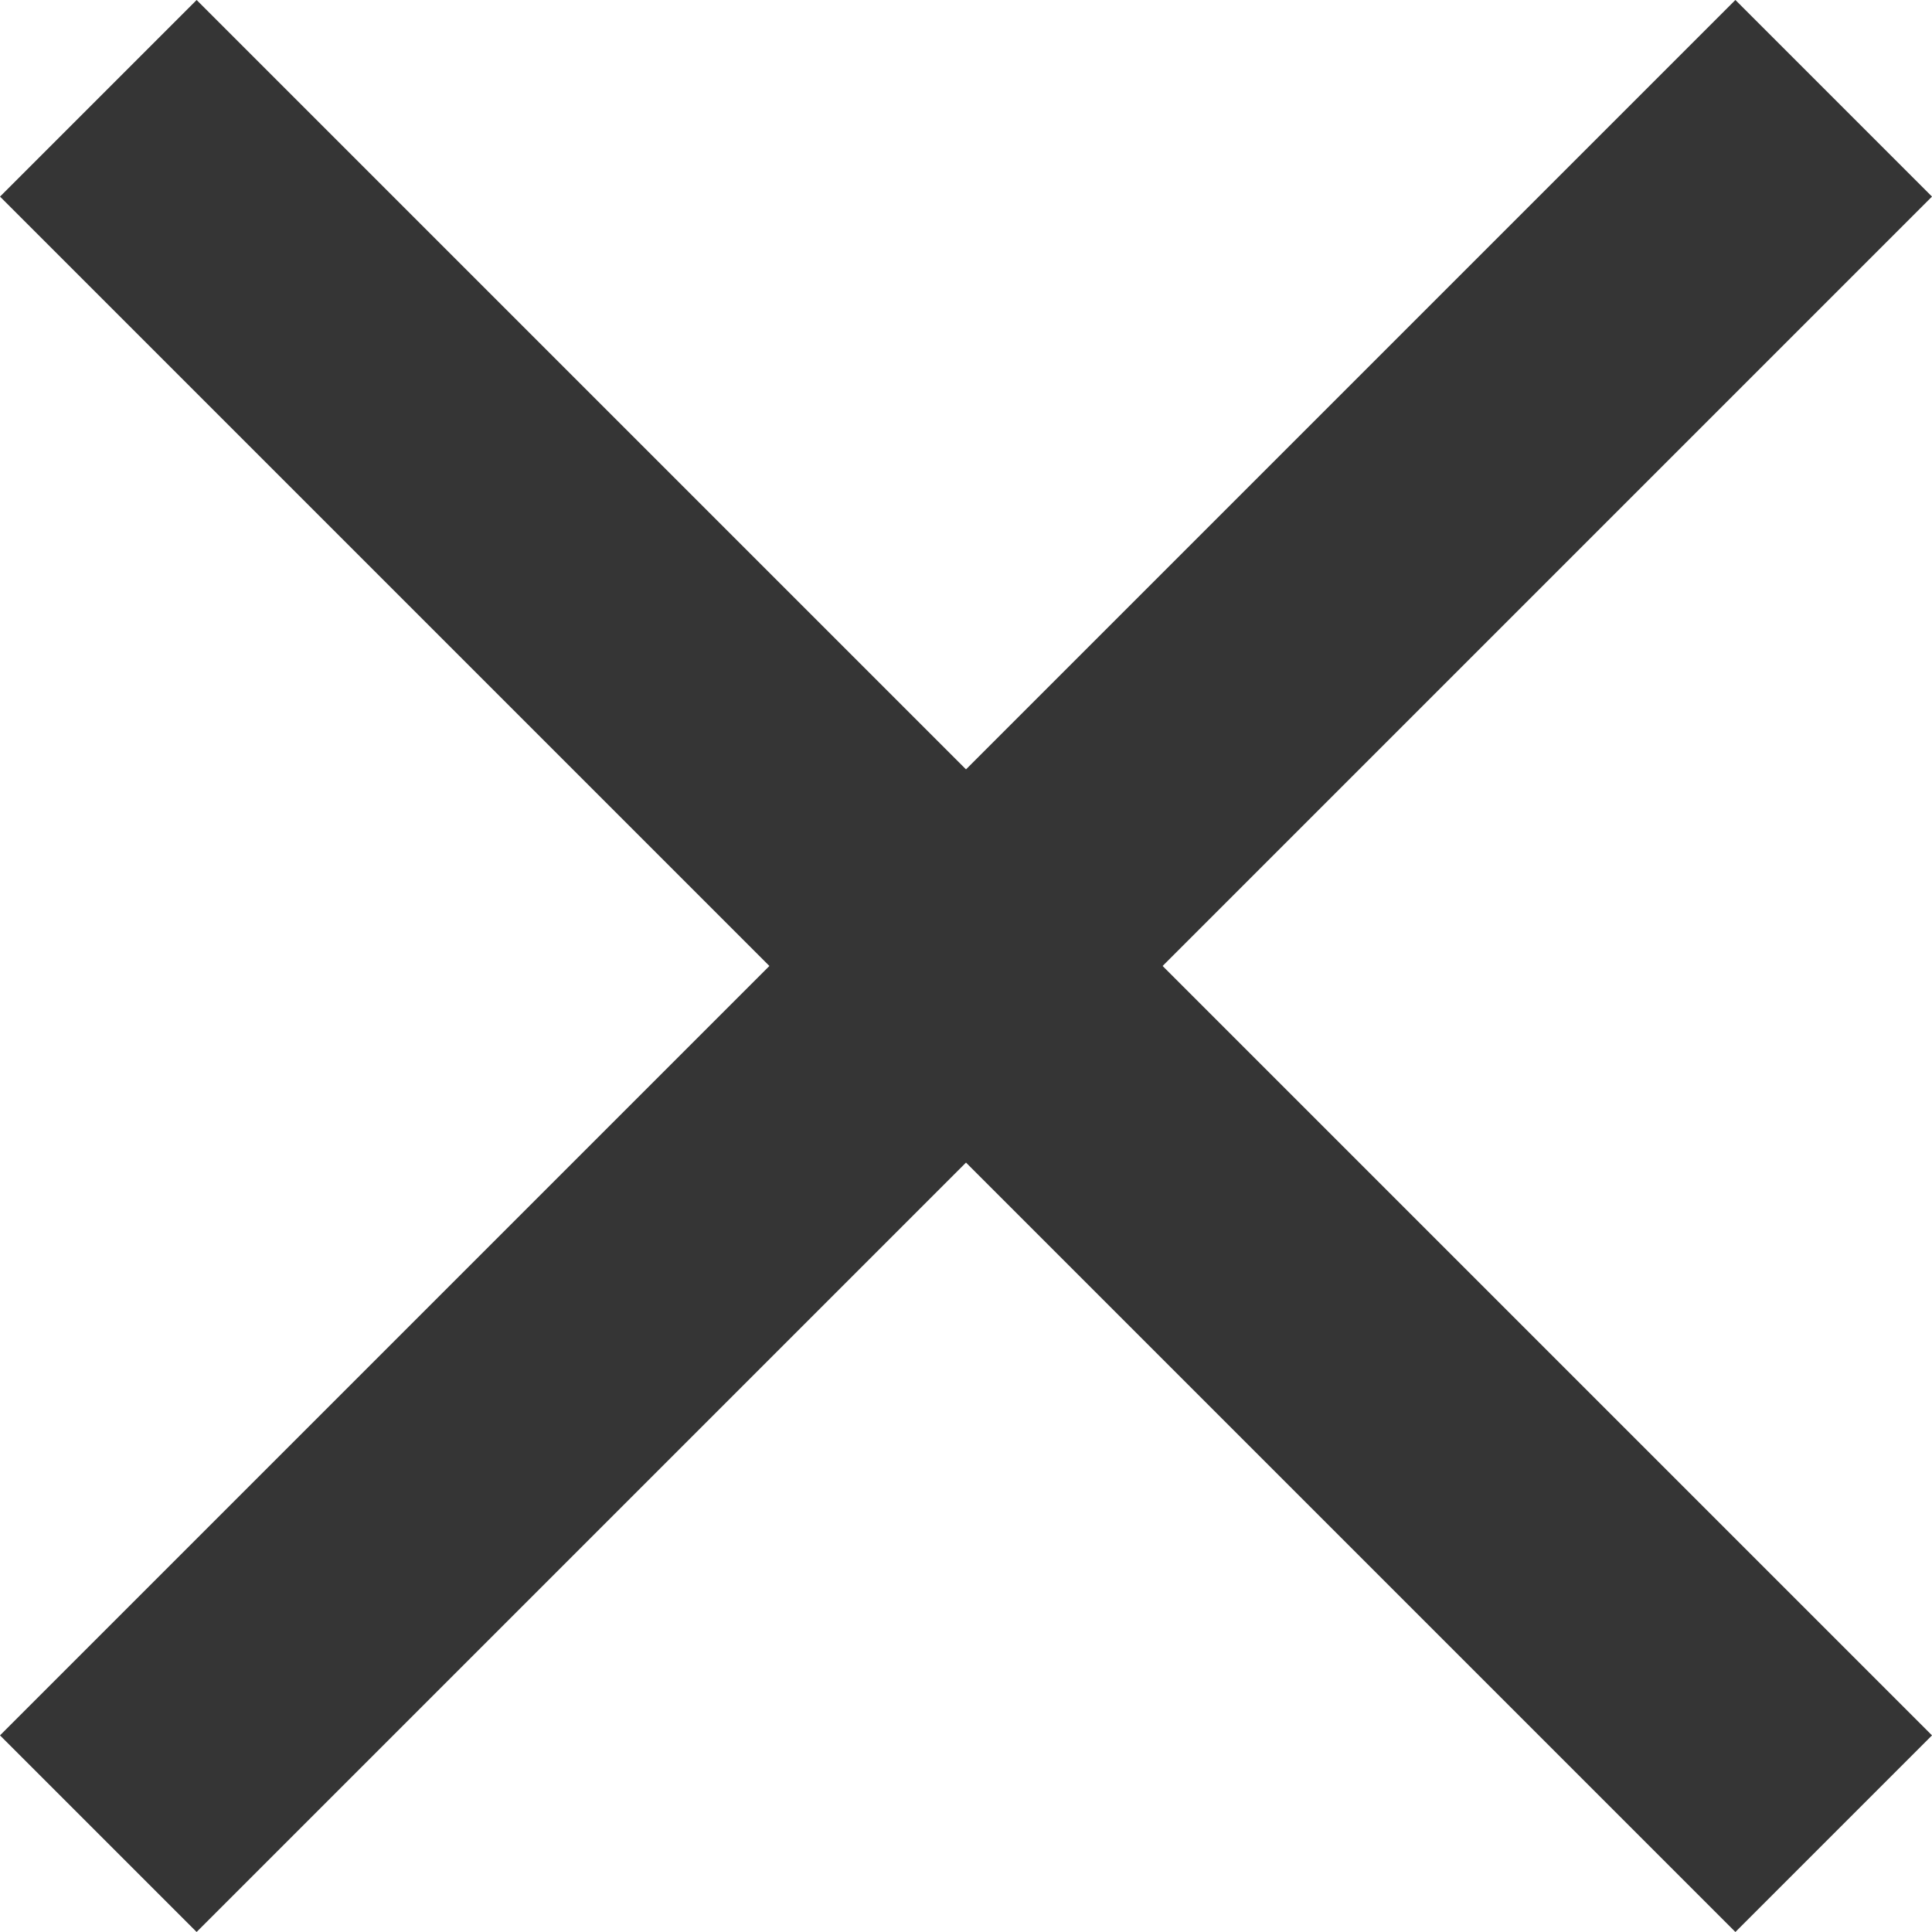 <svg xmlns="http://www.w3.org/2000/svg" width="17.607" height="17.607" viewBox="0 0 17.607 17.607">
  <g id="Grupo_73" data-name="Grupo 73" transform="translate(-4030.327 -26.682)">
    <rect id="Rectángulo_434" data-name="Rectángulo 434" width="22.366" height="2.534" transform="translate(4032.119 26.682) rotate(45)" fill="#353535"/>
    <rect id="Rectángulo_435" data-name="Rectángulo 435" width="22.366" height="2.534" transform="translate(4030.327 42.497) rotate(-45)" fill="#353535"/>
  </g>
</svg>
